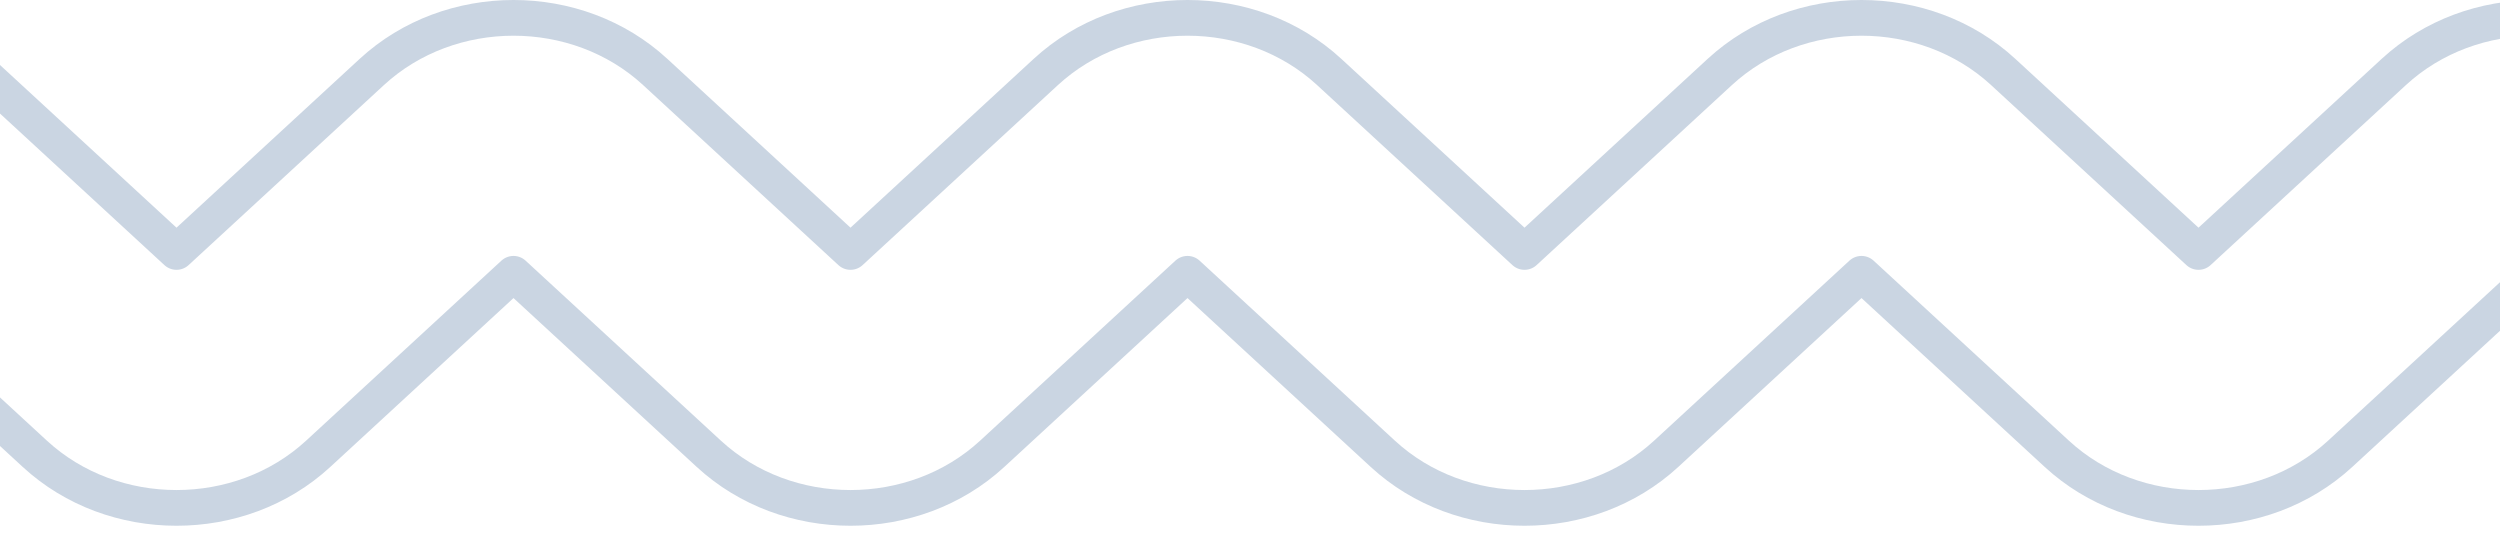 <svg width="140" height="31" viewBox="0 0 140 31" fill="none" xmlns="http://www.w3.org/2000/svg">
<path fill-rule="evenodd" clip-rule="evenodd" d="M-8.987 15.332L-22.81 28.072C-25.599 30.643 -30.12 30.643 -32.908 28.072C-35.697 25.502 -35.697 21.335 -32.908 18.764L-16.922 4.029C-12.54 -0.01 -5.435 -0.01 -1.053 4.029L9.884 14.11L20.822 4.029C25.204 -0.01 32.309 -0.01 36.691 4.029L47.628 14.11L58.566 4.029C62.948 -0.01 70.052 -0.01 74.434 4.029L85.372 14.11L96.309 4.029C100.691 -0.01 107.796 -0.01 112.178 4.029L123.116 14.11L134.053 4.029C138.435 -0.01 145.54 -0.01 149.922 4.029L165.909 18.764C168.697 21.335 168.697 25.502 165.909 28.072C163.12 30.643 158.599 30.643 155.81 28.072L141.987 15.332L131.05 25.413C126.668 29.452 119.563 29.452 115.181 25.413L104.244 15.332L93.306 25.413C88.924 29.452 81.82 29.452 77.437 25.413L66.5 15.332L55.563 25.413C51.181 29.452 44.076 29.452 39.694 25.413L28.756 15.332L17.819 25.413C13.437 29.452 6.332 29.452 1.95 25.413L-8.987 15.332Z" stroke="#CAD5E2" stroke-width="2" stroke-linecap="round" stroke-linejoin="round"/>
</svg>

